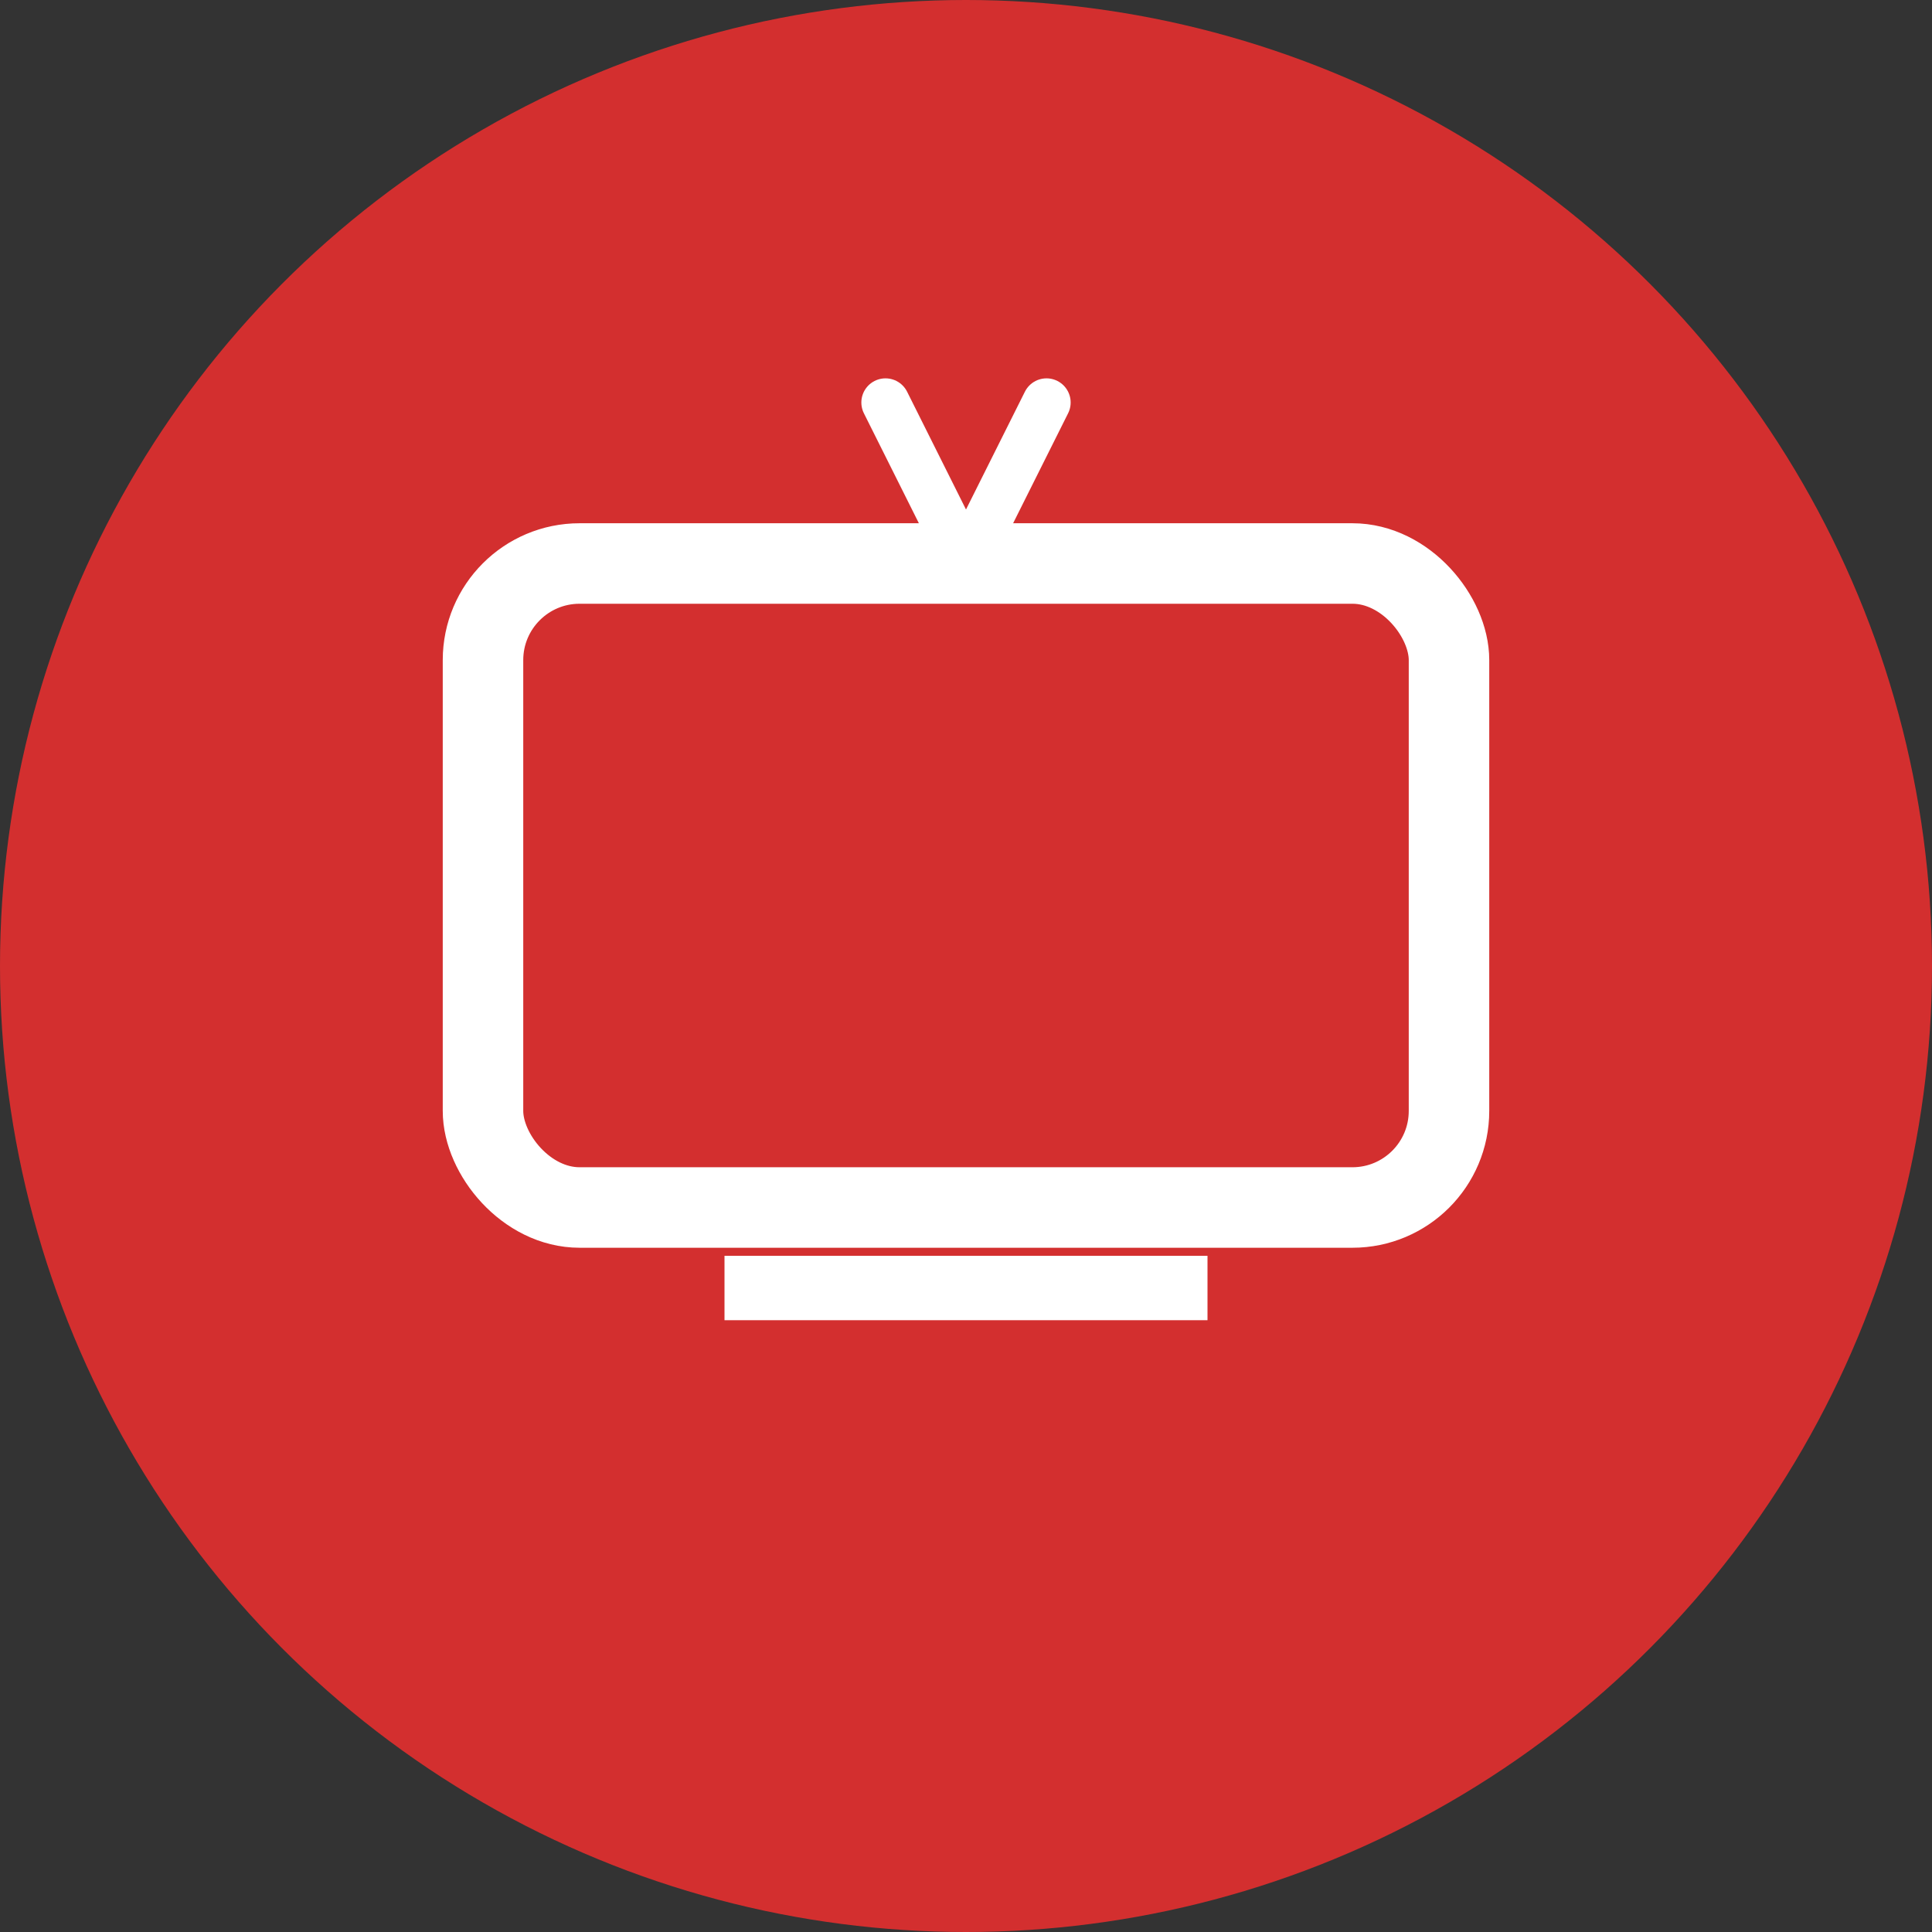 <svg xmlns="http://www.w3.org/2000/svg" viewBox="0 0 120 120" width="120" height="120">
  <rect x="0" y="0" width="120" height="120" fill="#333333" stroke="none"/>
  <!-- Red circular background -->
  <circle cx="60" cy="60" r="60" fill="#D32F2F"></circle>

  <!-- TV screen outline -->
  <rect x="30" y="35" width="60" height="40" rx="6" fill="none" stroke="#FFFFFF" stroke-width="5"></rect>

  <!-- TV stand -->
  <line x1="45" y1="80" x2="75" y2="80" stroke="#FFFFFF" stroke-width="4"></line>

  <!-- Antennas -->
  <line x1="55" y1="25" x2="60" y2="35" stroke="#FFFFFF" stroke-width="3" stroke-linecap="round"></line>
  <line x1="65" y1="25" x2="60" y2="35" stroke="#FFFFFF" stroke-width="3" stroke-linecap="round"></line>
</svg>
